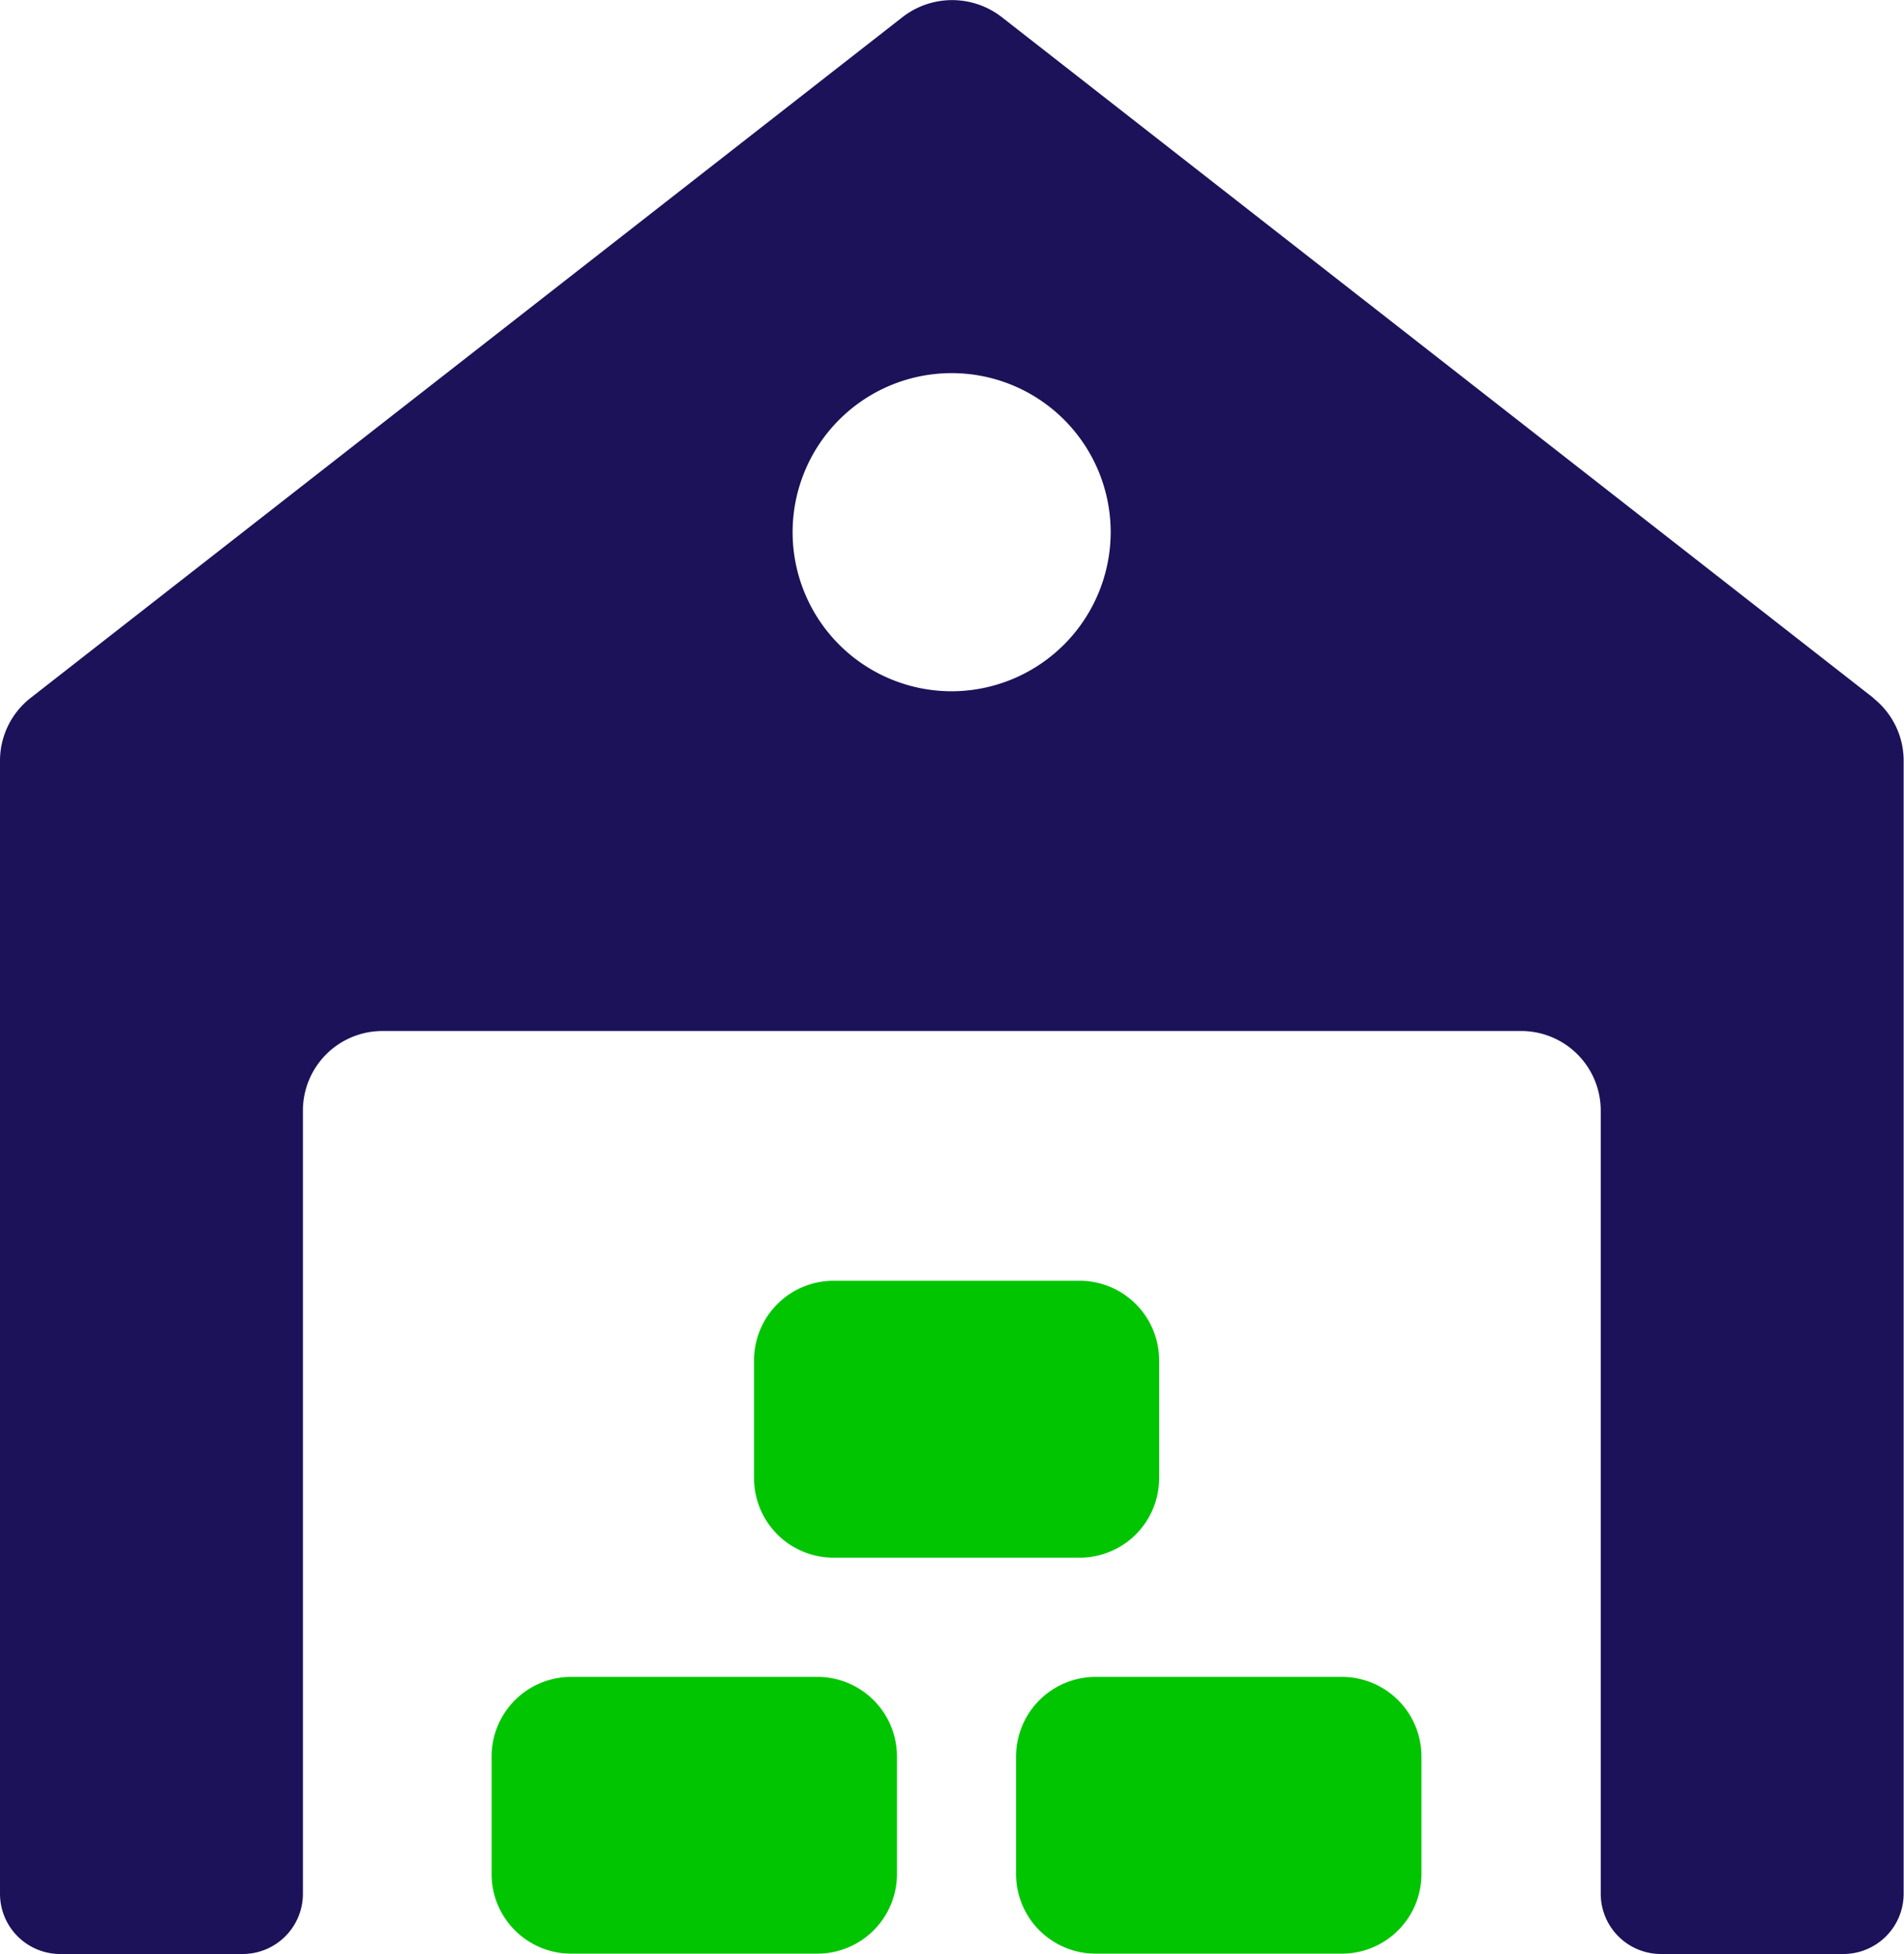 <svg id="_x31_9" xmlns="http://www.w3.org/2000/svg" width="27.154" height="27.855" viewBox="0 0 27.154 27.855">
  <g id="Group_6793" data-name="Group 6793" transform="translate(0 0)">
    <path id="Path_57950" data-name="Path 57950" d="M30.026,12.956,17.581,3.238a1.154,1.154,0,0,0-1.4,0L3.732,12.956a1.137,1.137,0,0,0-.43.894V30a.859.859,0,0,0,.86.86h2.6a.859.859,0,0,0,.86-.86V18.828A1.135,1.135,0,0,1,8.756,17.7H25a1.135,1.135,0,0,1,1.131,1.131V30a.859.859,0,0,0,.86.86h2.6a.86.86,0,0,0,.86-.86V13.85a1.137,1.137,0,0,0-.43-.894Zm-13.147-.1a2.268,2.268,0,1,1,2.263-2.274,2.272,2.272,0,0,1-2.263,2.274Z" transform="translate(-3.302 -3)" fill="#1c1259"/>
  </g>
  <g id="Group_6796" data-name="Group 6796" transform="translate(7.011 23.907)">
    <g id="Group_6794" data-name="Group 6794">
      <path id="Path_57951" data-name="Path 57951" d="M15.124,24.729v1.686a1.135,1.135,0,0,1-1.131,1.131H10.474a1.135,1.135,0,0,1-1.131-1.131V24.729A1.135,1.135,0,0,1,10.474,23.6h3.519a1.135,1.135,0,0,1,1.131,1.131Z" transform="translate(-9.343 -23.598)" fill="#01C501"/>
    </g>
    <g id="Group_6795" data-name="Group 6795" transform="translate(7.479)">
      <path id="Path_57952" data-name="Path 57952" d="M21.568,24.729v1.686a1.135,1.135,0,0,1-1.131,1.131H16.918a1.135,1.135,0,0,1-1.131-1.131V24.729A1.135,1.135,0,0,1,16.918,23.6h3.519A1.135,1.135,0,0,1,21.568,24.729Z" transform="translate(-15.786 -23.598)" fill="#01C501"/>
    </g>
  </g>
  <g id="Group_6797" data-name="Group 6797" transform="translate(10.75 18.261)">
    <path id="Path_57953" data-name="Path 57953" d="M18.346,19.865v1.686a1.135,1.135,0,0,1-1.131,1.131H13.7a1.135,1.135,0,0,1-1.131-1.131V19.865A1.135,1.135,0,0,1,13.7,18.733h3.519A1.135,1.135,0,0,1,18.346,19.865Z" transform="translate(-12.565 -18.733)" fill="#01C501"/>
  </g>
</svg>

